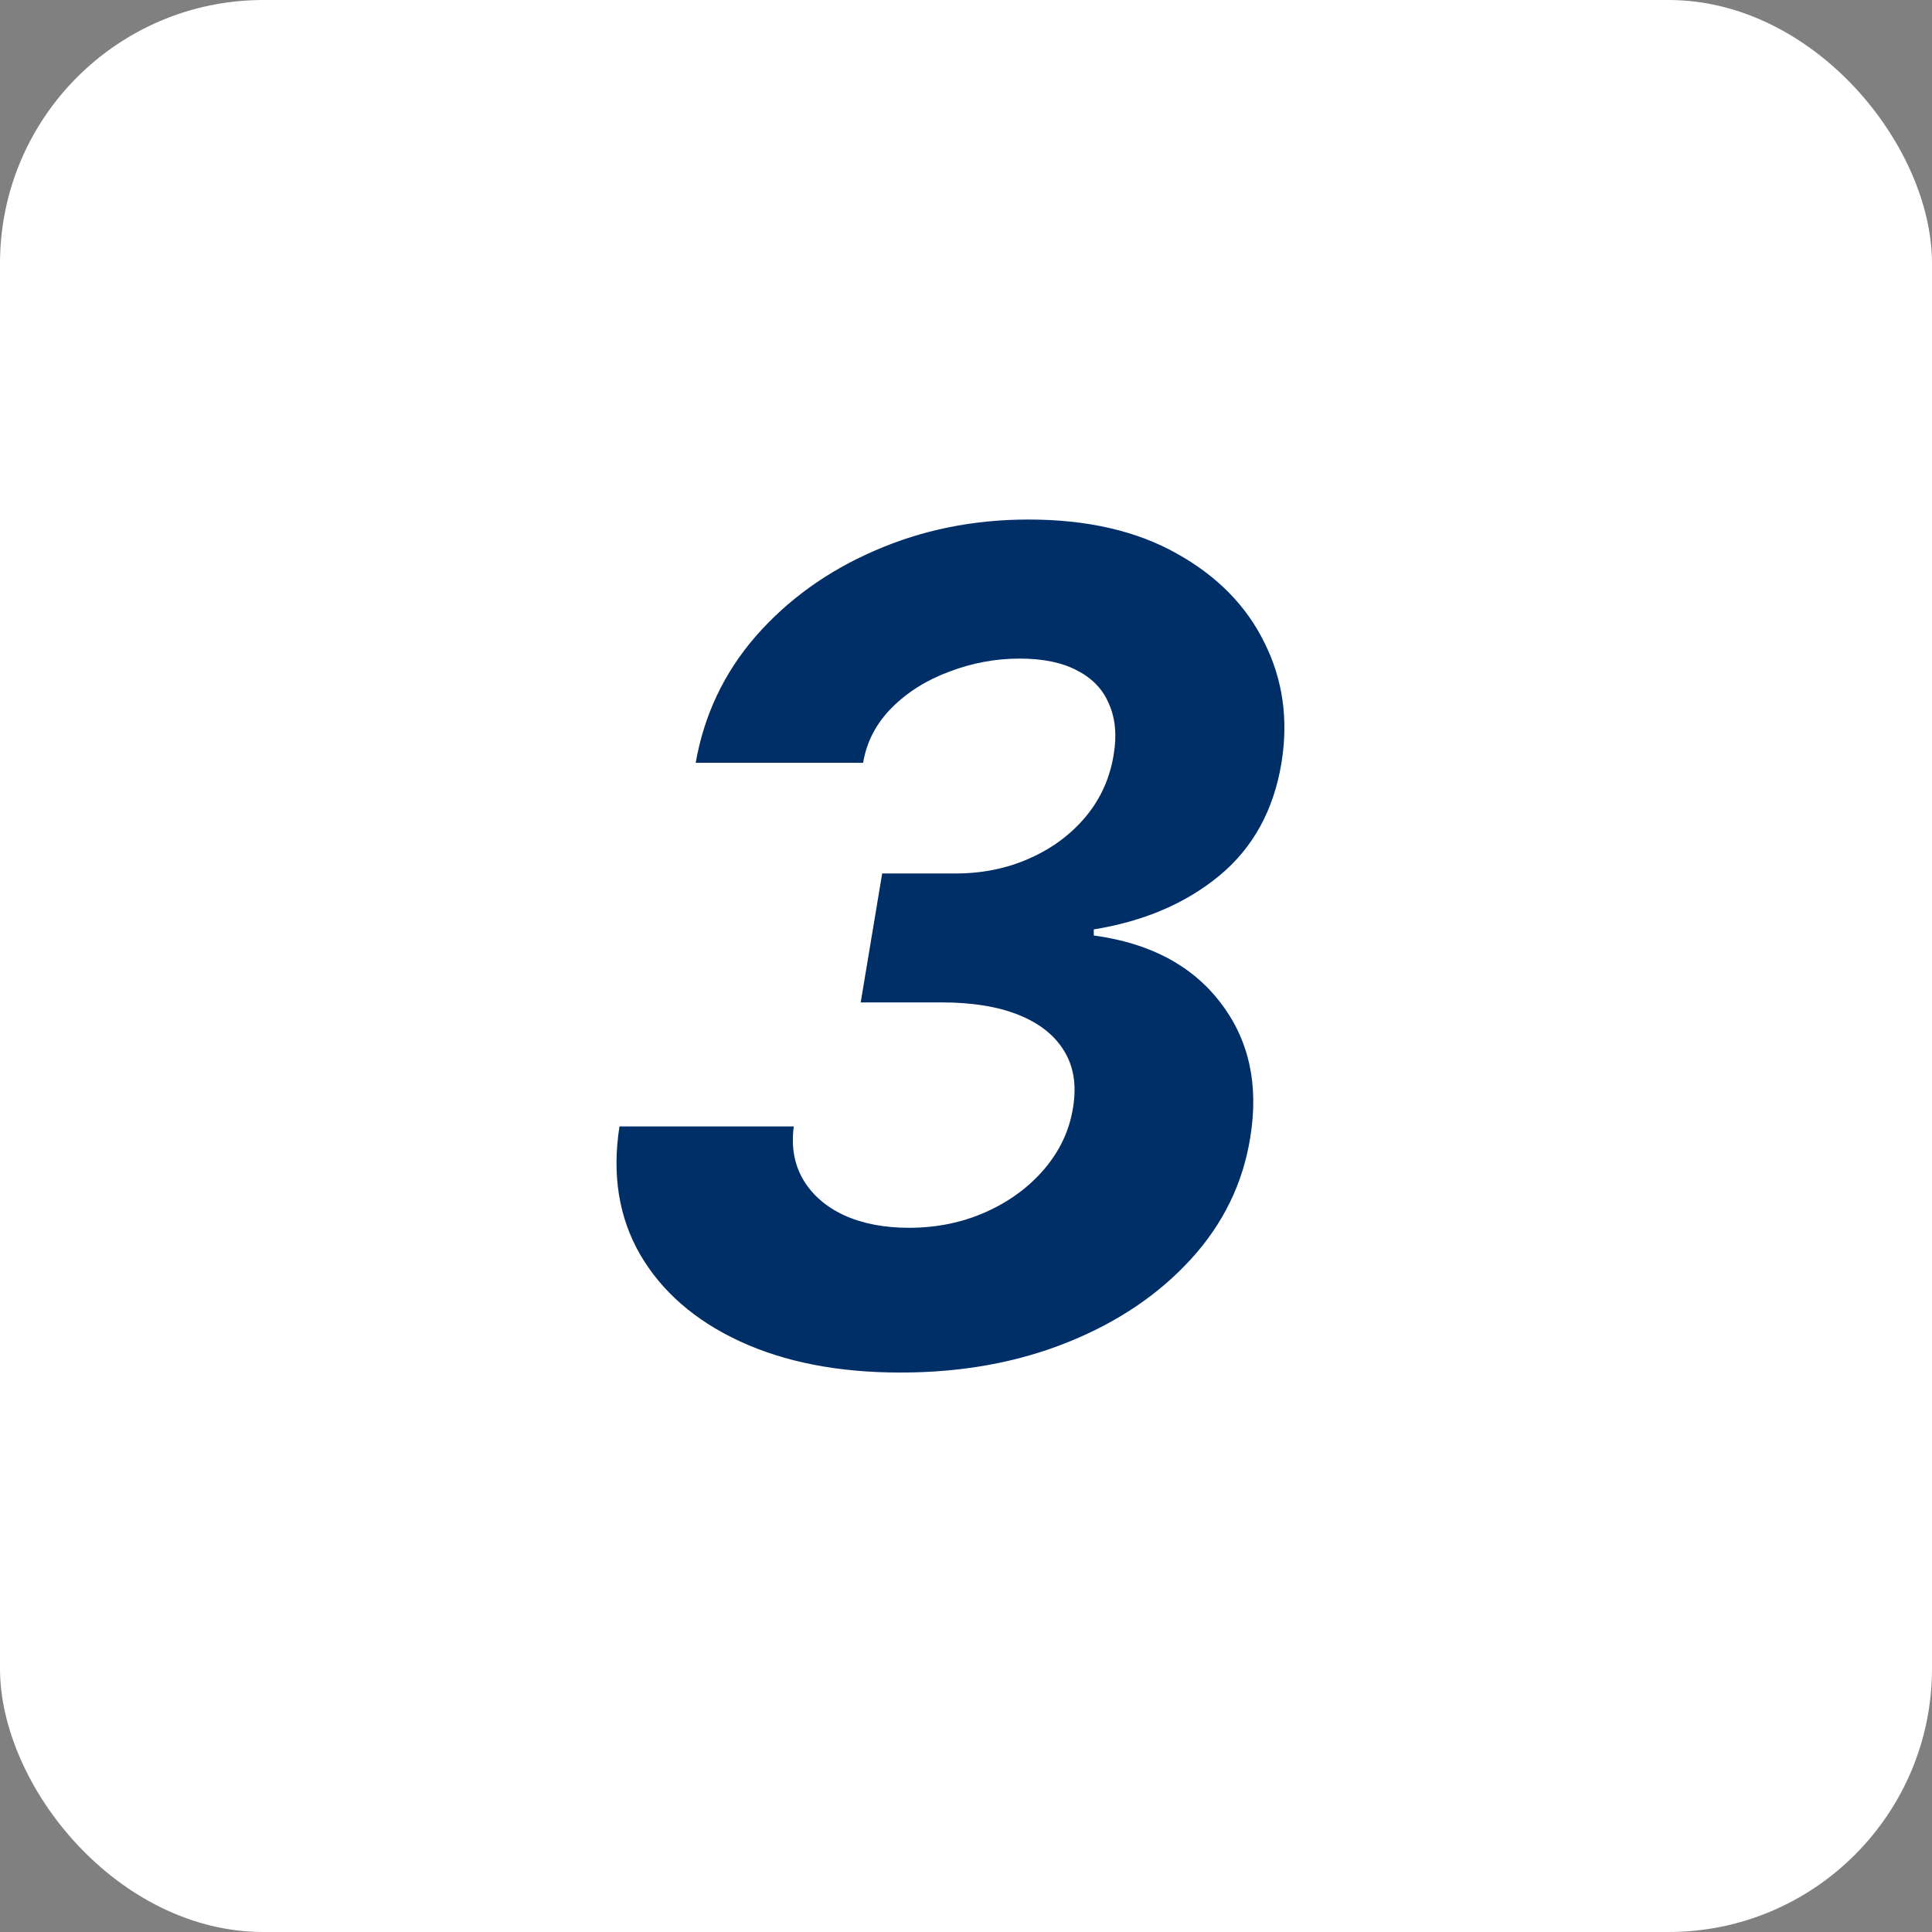 <?xml version="1.0" encoding="UTF-8"?> <svg xmlns="http://www.w3.org/2000/svg" width="44" height="44" viewBox="0 0 44 44" fill="none"><rect x="0" y="0" width="44" height="44" fill="#808080" stroke="none"/><rect width="44" height="44" rx="6" fill="white"></rect><path d="M20.506 31.259C19.091 31.259 17.872 31.021 16.85 30.548C15.828 30.074 15.071 29.415 14.579 28.572C14.093 27.729 13.936 26.756 14.108 25.654H18.078C18.017 26.11 18.087 26.513 18.291 26.864C18.5 27.215 18.811 27.485 19.223 27.676C19.642 27.867 20.134 27.962 20.7 27.962C21.334 27.962 21.919 27.842 22.454 27.602C22.99 27.362 23.433 27.036 23.784 26.624C24.141 26.205 24.36 25.734 24.44 25.211C24.52 24.712 24.452 24.288 24.236 23.937C24.021 23.58 23.676 23.306 23.202 23.115C22.729 22.924 22.141 22.829 21.439 22.829H19.602L20.091 19.893H21.753C22.368 19.893 22.932 19.779 23.442 19.551C23.959 19.323 24.387 19.006 24.726 18.6C25.064 18.194 25.277 17.723 25.363 17.188C25.437 16.75 25.403 16.369 25.261 16.043C25.126 15.71 24.886 15.455 24.541 15.276C24.203 15.092 23.762 14.999 23.221 14.999C22.673 14.999 22.141 15.098 21.624 15.295C21.107 15.486 20.669 15.759 20.312 16.116C19.956 16.474 19.737 16.892 19.657 17.372H15.844C16.035 16.283 16.49 15.322 17.21 14.492C17.937 13.661 18.838 13.011 19.916 12.543C20.999 12.069 22.168 11.832 23.424 11.832C24.76 11.832 25.886 12.091 26.803 12.608C27.72 13.119 28.385 13.796 28.798 14.639C29.216 15.476 29.345 16.387 29.185 17.372C29.007 18.456 28.533 19.314 27.764 19.948C27 20.576 26.049 20.982 24.91 21.167V21.305C26.185 21.478 27.145 21.986 27.791 22.829C28.444 23.672 28.671 24.697 28.474 25.903C28.308 26.95 27.856 27.876 27.117 28.683C26.379 29.489 25.44 30.12 24.301 30.575C23.162 31.031 21.898 31.259 20.506 31.259Z" fill="#002F68"></path></svg> 